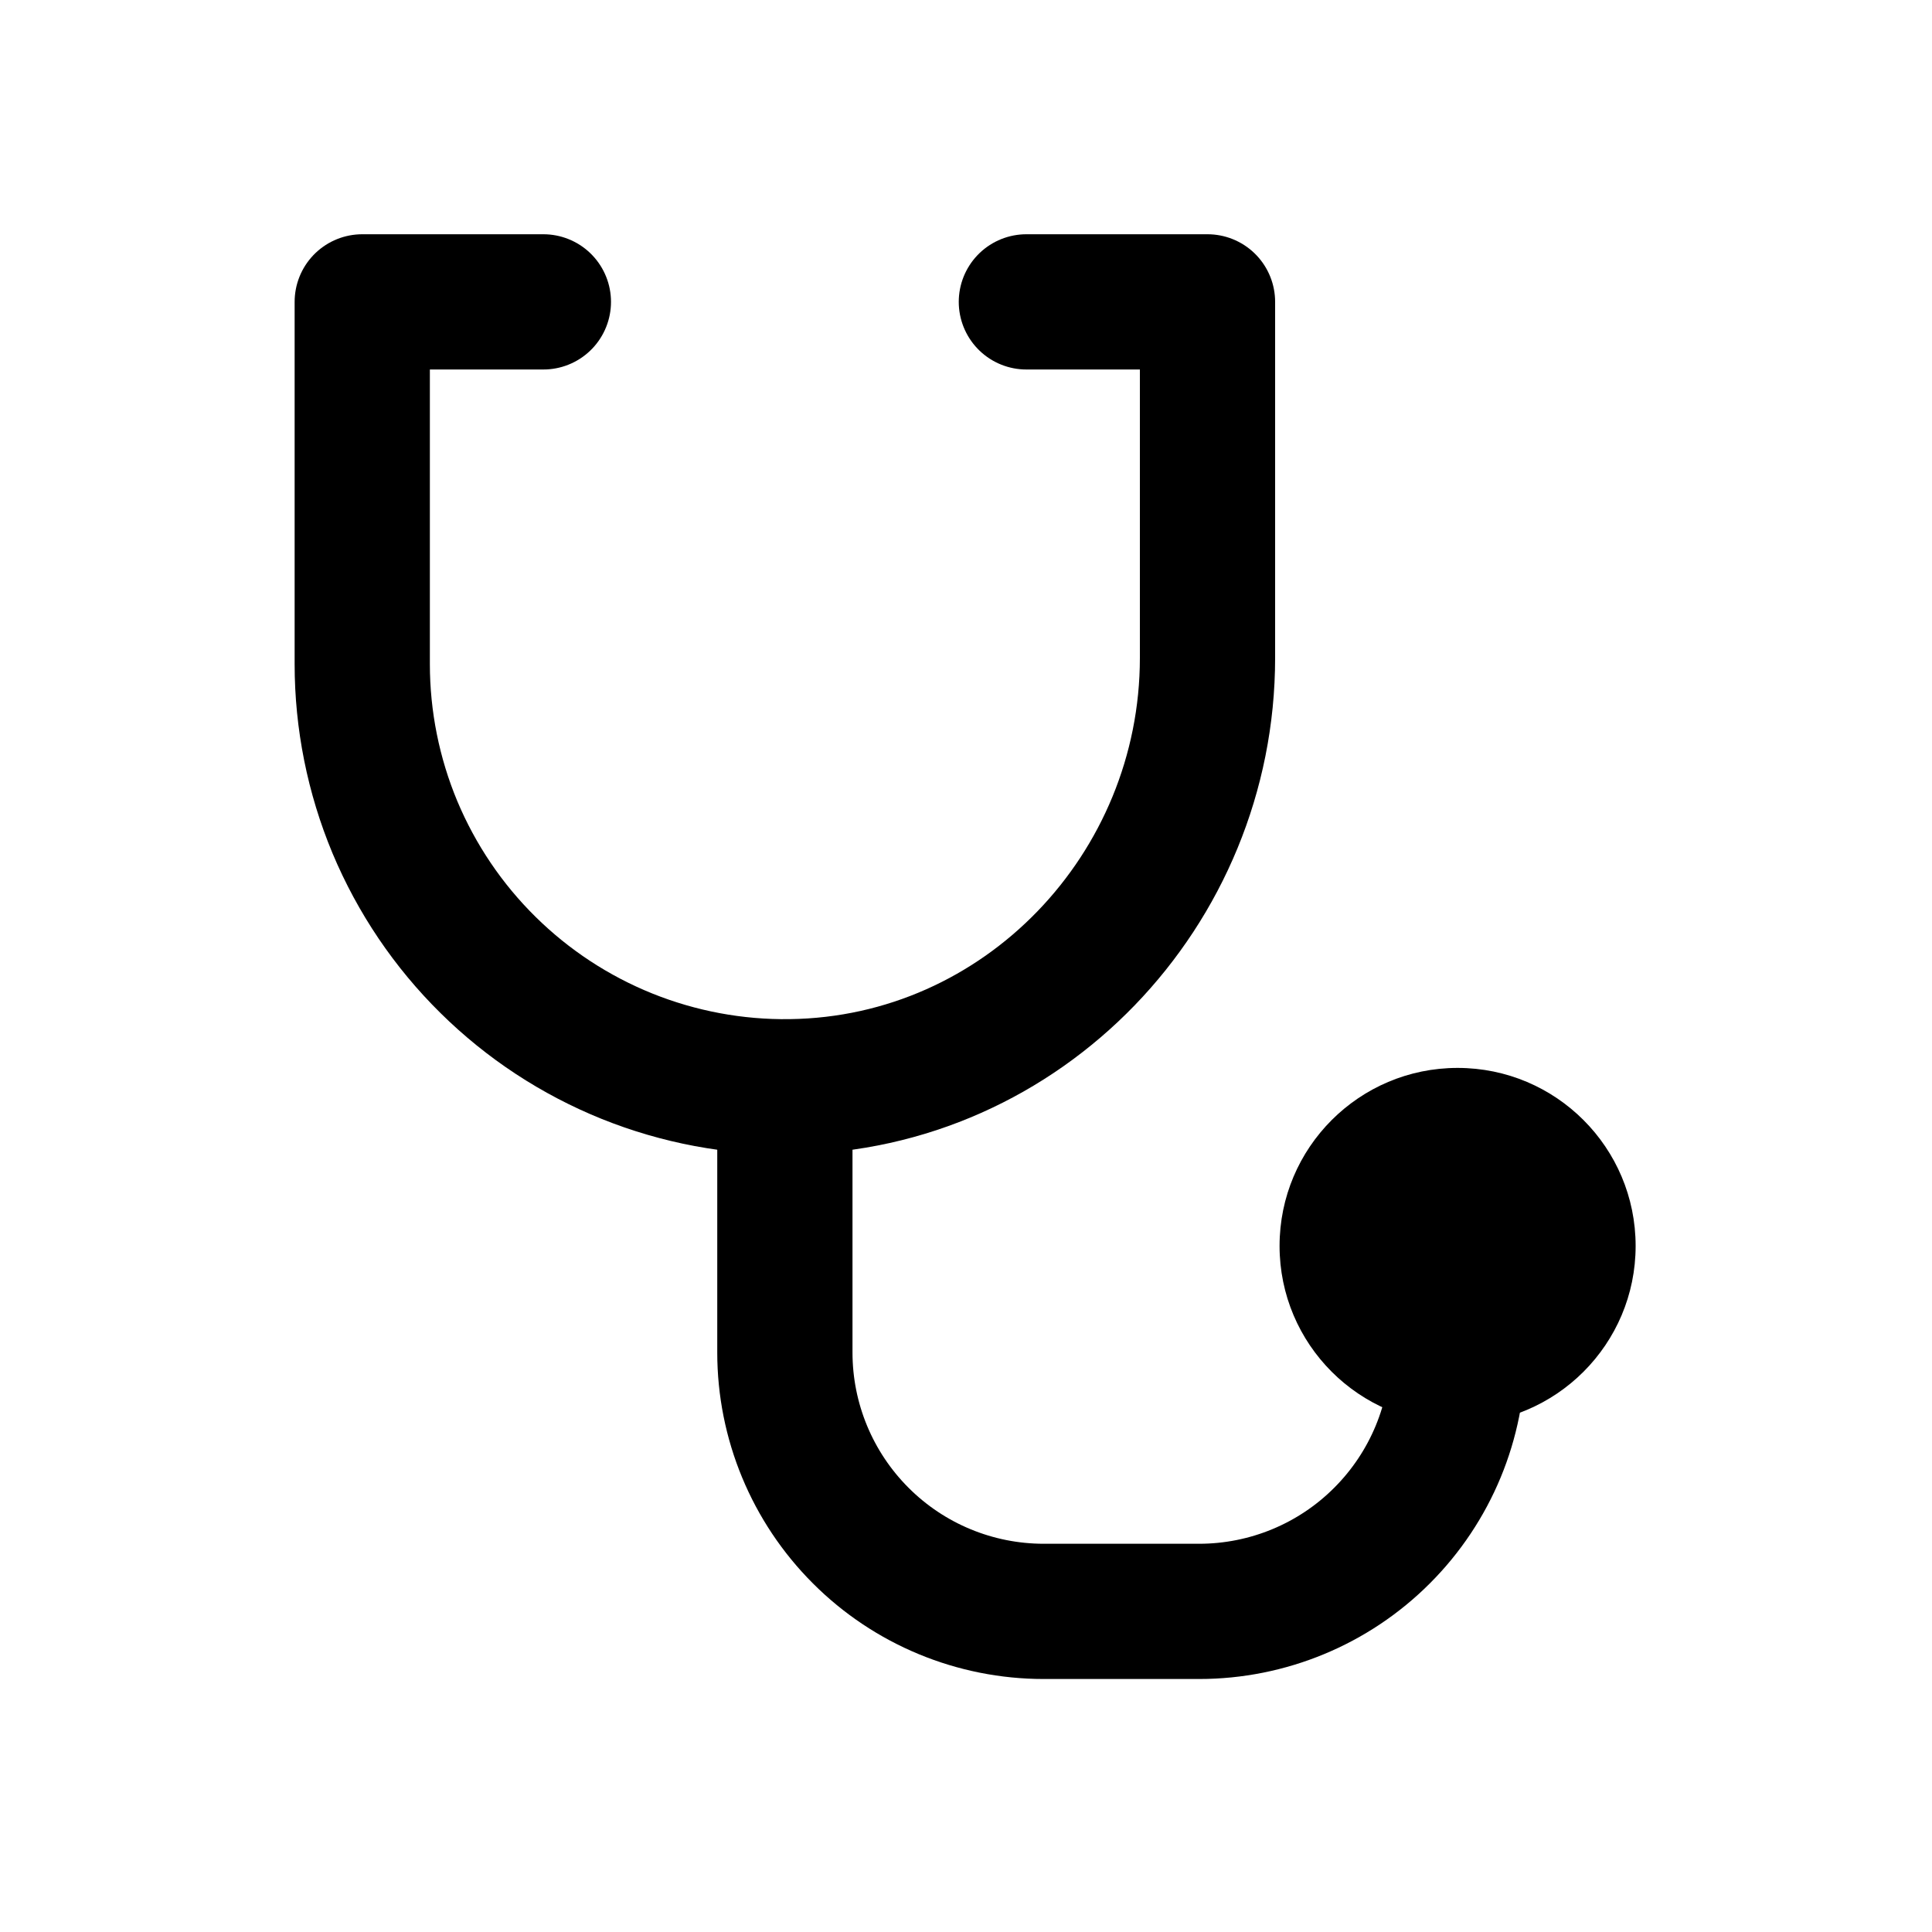 <svg width="20" height="20" viewBox="0 0 20 20" fill="none" xmlns="http://www.w3.org/2000/svg">
<g clip-path="url(#clip0_695_1365)">
<path d="M15.089 14.74C16.107 14.74 16.932 13.915 16.932 12.898C16.932 11.88 16.107 11.055 15.089 11.055C14.071 11.055 13.246 11.88 13.246 12.898C13.246 13.915 14.071 14.74 15.089 14.74Z" fill="black"/>
<path d="M8.125 11.383L8.125 14.001C8.125 14.712 8.407 15.393 8.91 15.896C9.412 16.399 10.094 16.681 10.805 16.681H12.413C13.123 16.681 13.805 16.399 14.307 15.896C14.81 15.393 15.092 14.712 15.092 14.001" stroke="black" stroke-width="1.4" stroke-linecap="round" stroke-linejoin="round"/>
<path d="M10.625 3.125H12.5V6.81C12.5 9.214 10.588 11.219 8.183 11.25C7.603 11.258 7.028 11.15 6.491 10.934C5.953 10.717 5.464 10.396 5.052 9.989C4.639 9.582 4.312 9.097 4.088 8.563C3.865 8.028 3.75 7.454 3.75 6.875V3.125H5.625" stroke="black" stroke-width="1.4" stroke-linecap="round" stroke-linejoin="round"/>
</g>
<defs>
<clipPath id="clip0_695_1365">
<rect width="20" height="20" fill="white"/>
</clipPath>
</defs>
</svg>
